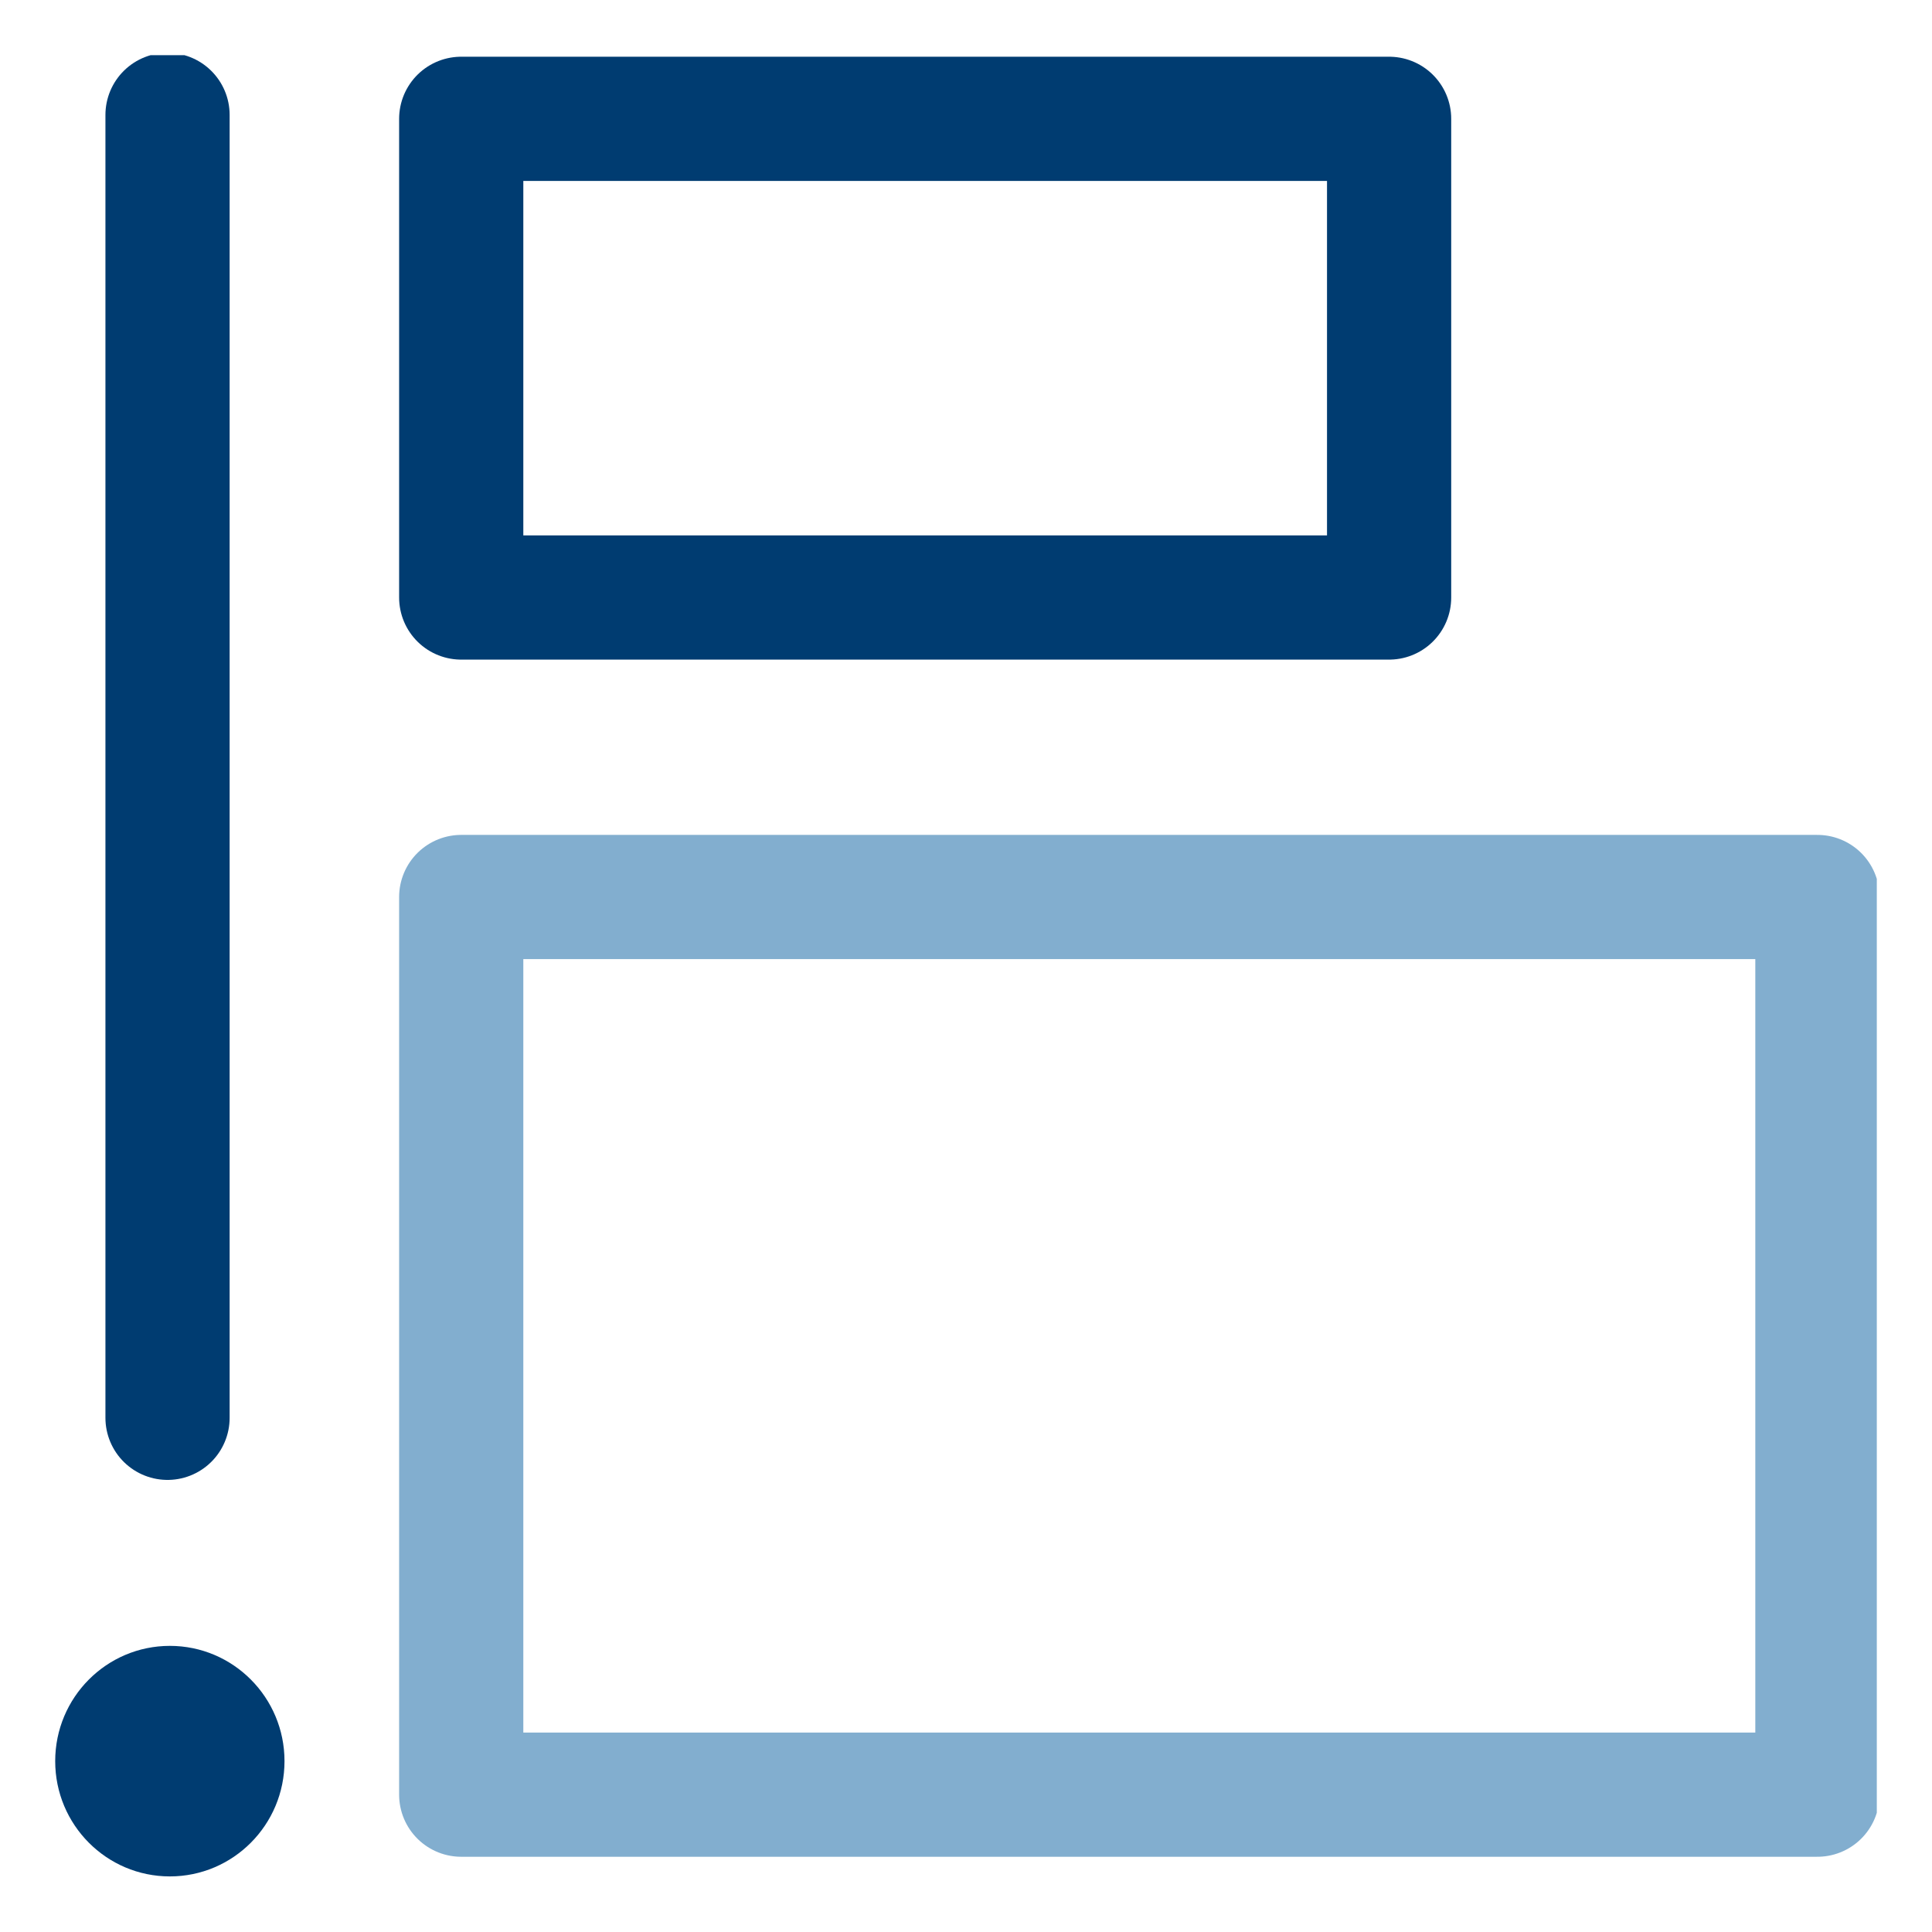 <svg width="70" height="70" viewBox="0 0 70 70" fill="none" xmlns="http://www.w3.org/2000/svg">
<g clip-path="url(#clip0_1432_1813)">
<path d="M6.154 67.986C8.448 67.986 10.308 66.116 10.308 63.809C10.308 61.503 8.448 59.633 6.154 59.633C3.86 59.633 2 61.503 2 63.809C2 66.116 3.86 67.986 6.154 67.986Z" fill="#003C71"/>
<path d="M6.07 4.164V51.37" stroke="#003C71" stroke-width="4.5" stroke-linecap="round" stroke-linejoin="round"/>
<path d="M50.33 4.305H16.711V21.649H50.33V4.305Z" stroke="#003C71" stroke-width="4.5" stroke-linecap="round" stroke-linejoin="round"/>
<path d="M65.848 32.5H16.711V65.024H65.848V32.5Z" stroke="#82AECF" stroke-width="4.5" stroke-linecap="round" stroke-linejoin="round"/>
</g>
<defs>
<clipPath id="clip0_1432_1813">
<rect width="66" height="66" fill="white" transform="translate(2 2)"/>
</clipPath>
</defs>
</svg>
